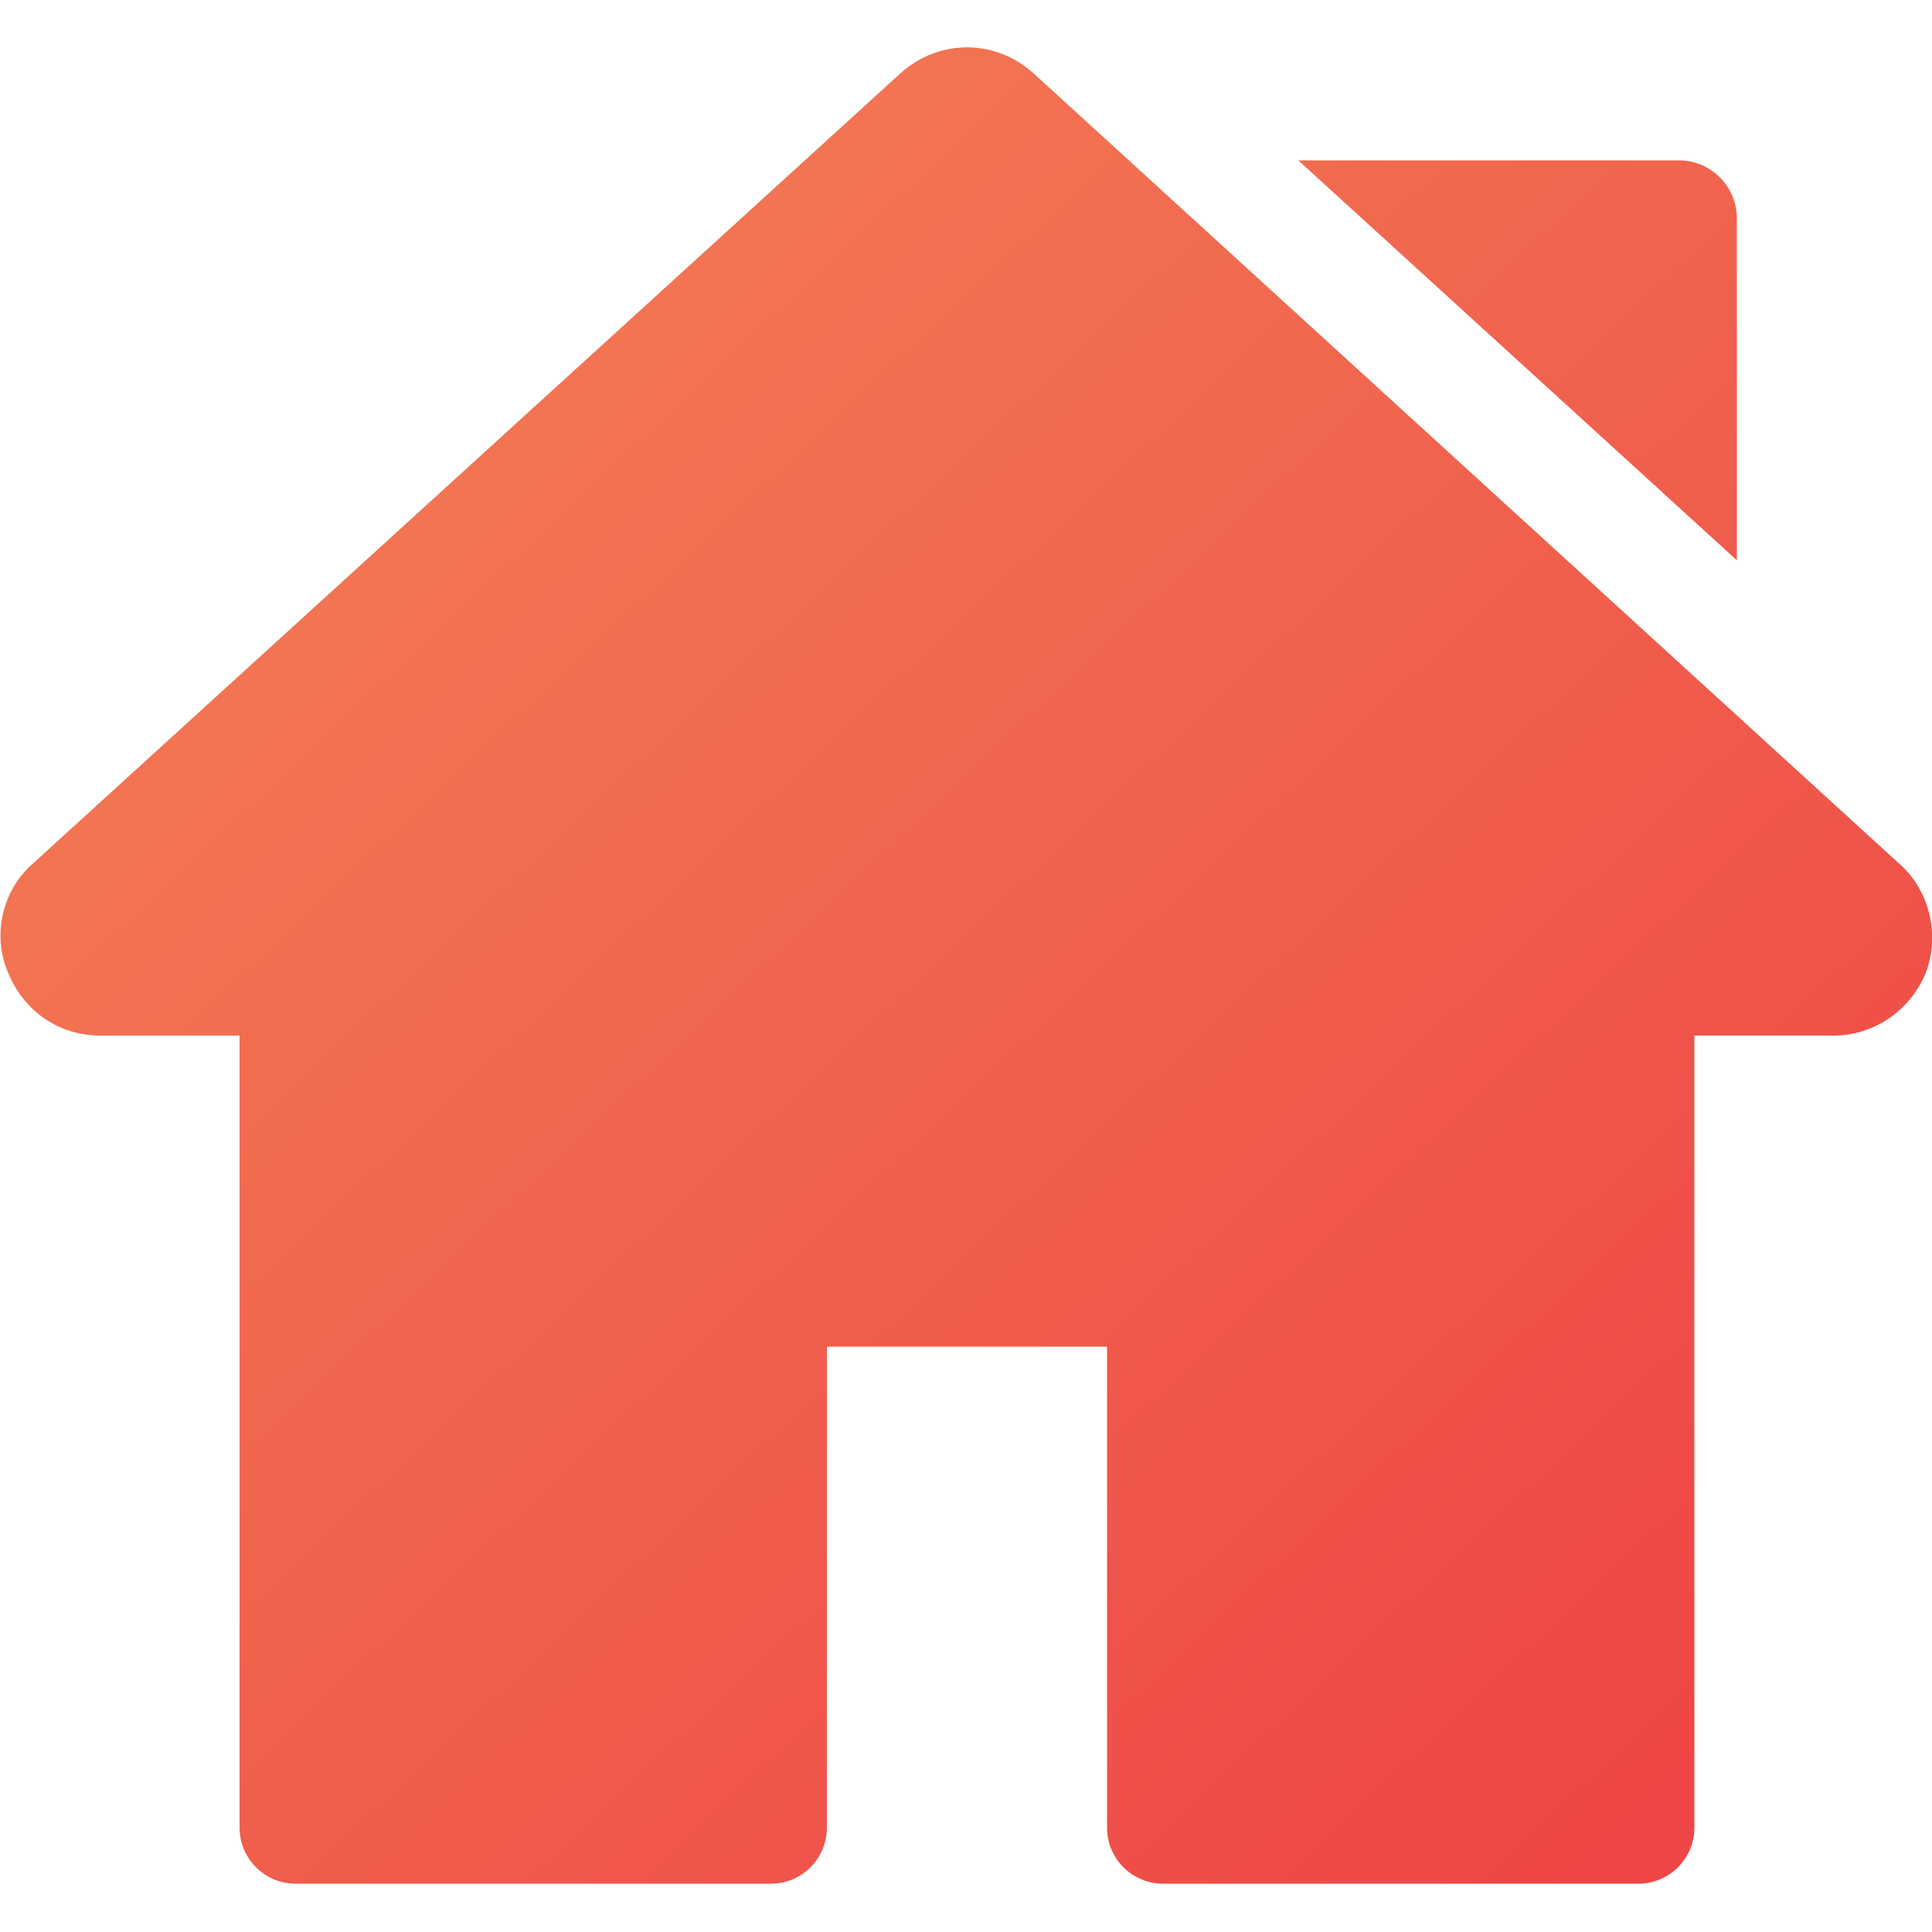 <svg xmlns="http://www.w3.org/2000/svg" viewBox="0 0 100 100" xml:space="preserve"><linearGradient id="a" gradientUnits="userSpaceOnUse" x1="5.584" y1="17.209" x2="81.361" y2="97.982"><stop offset="0" style="stop-color:#f37d54"/><stop offset="1" style="stop-color:#ee4646"/></linearGradient><path d="M98.3 44.7 53.5 3.8c-2-1.8-4.9-1.8-6.9 0L1.7 44.7C.1 46.1-.4 48.4.4 50.3c.8 2 2.6 3.3 4.8 3.3h7.2v41c0 1.6 1.3 2.9 2.9 2.9h24.6c1.6 0 2.9-1.3 2.9-2.9V69.7h14.5v24.9c0 1.6 1.3 2.9 2.9 2.9h24.6c1.6 0 2.9-1.3 2.9-2.9v-41h7.2c2.1 0 4-1.3 4.8-3.3.7-1.9.2-4.2-1.4-5.6" style="fill:url(#a)"/><linearGradient id="b" gradientUnits="userSpaceOnUse" x1="48.36" y1="-22.922" x2="124.137" y2="57.851"><stop offset="0" style="stop-color:#f37d54"/><stop offset="1" style="stop-color:#ee4646"/></linearGradient><path d="M86.9 8.3H67.2L89.9 29V11.3c0-1.6-1.3-3-3-3" style="fill:url(#b)"/></svg>